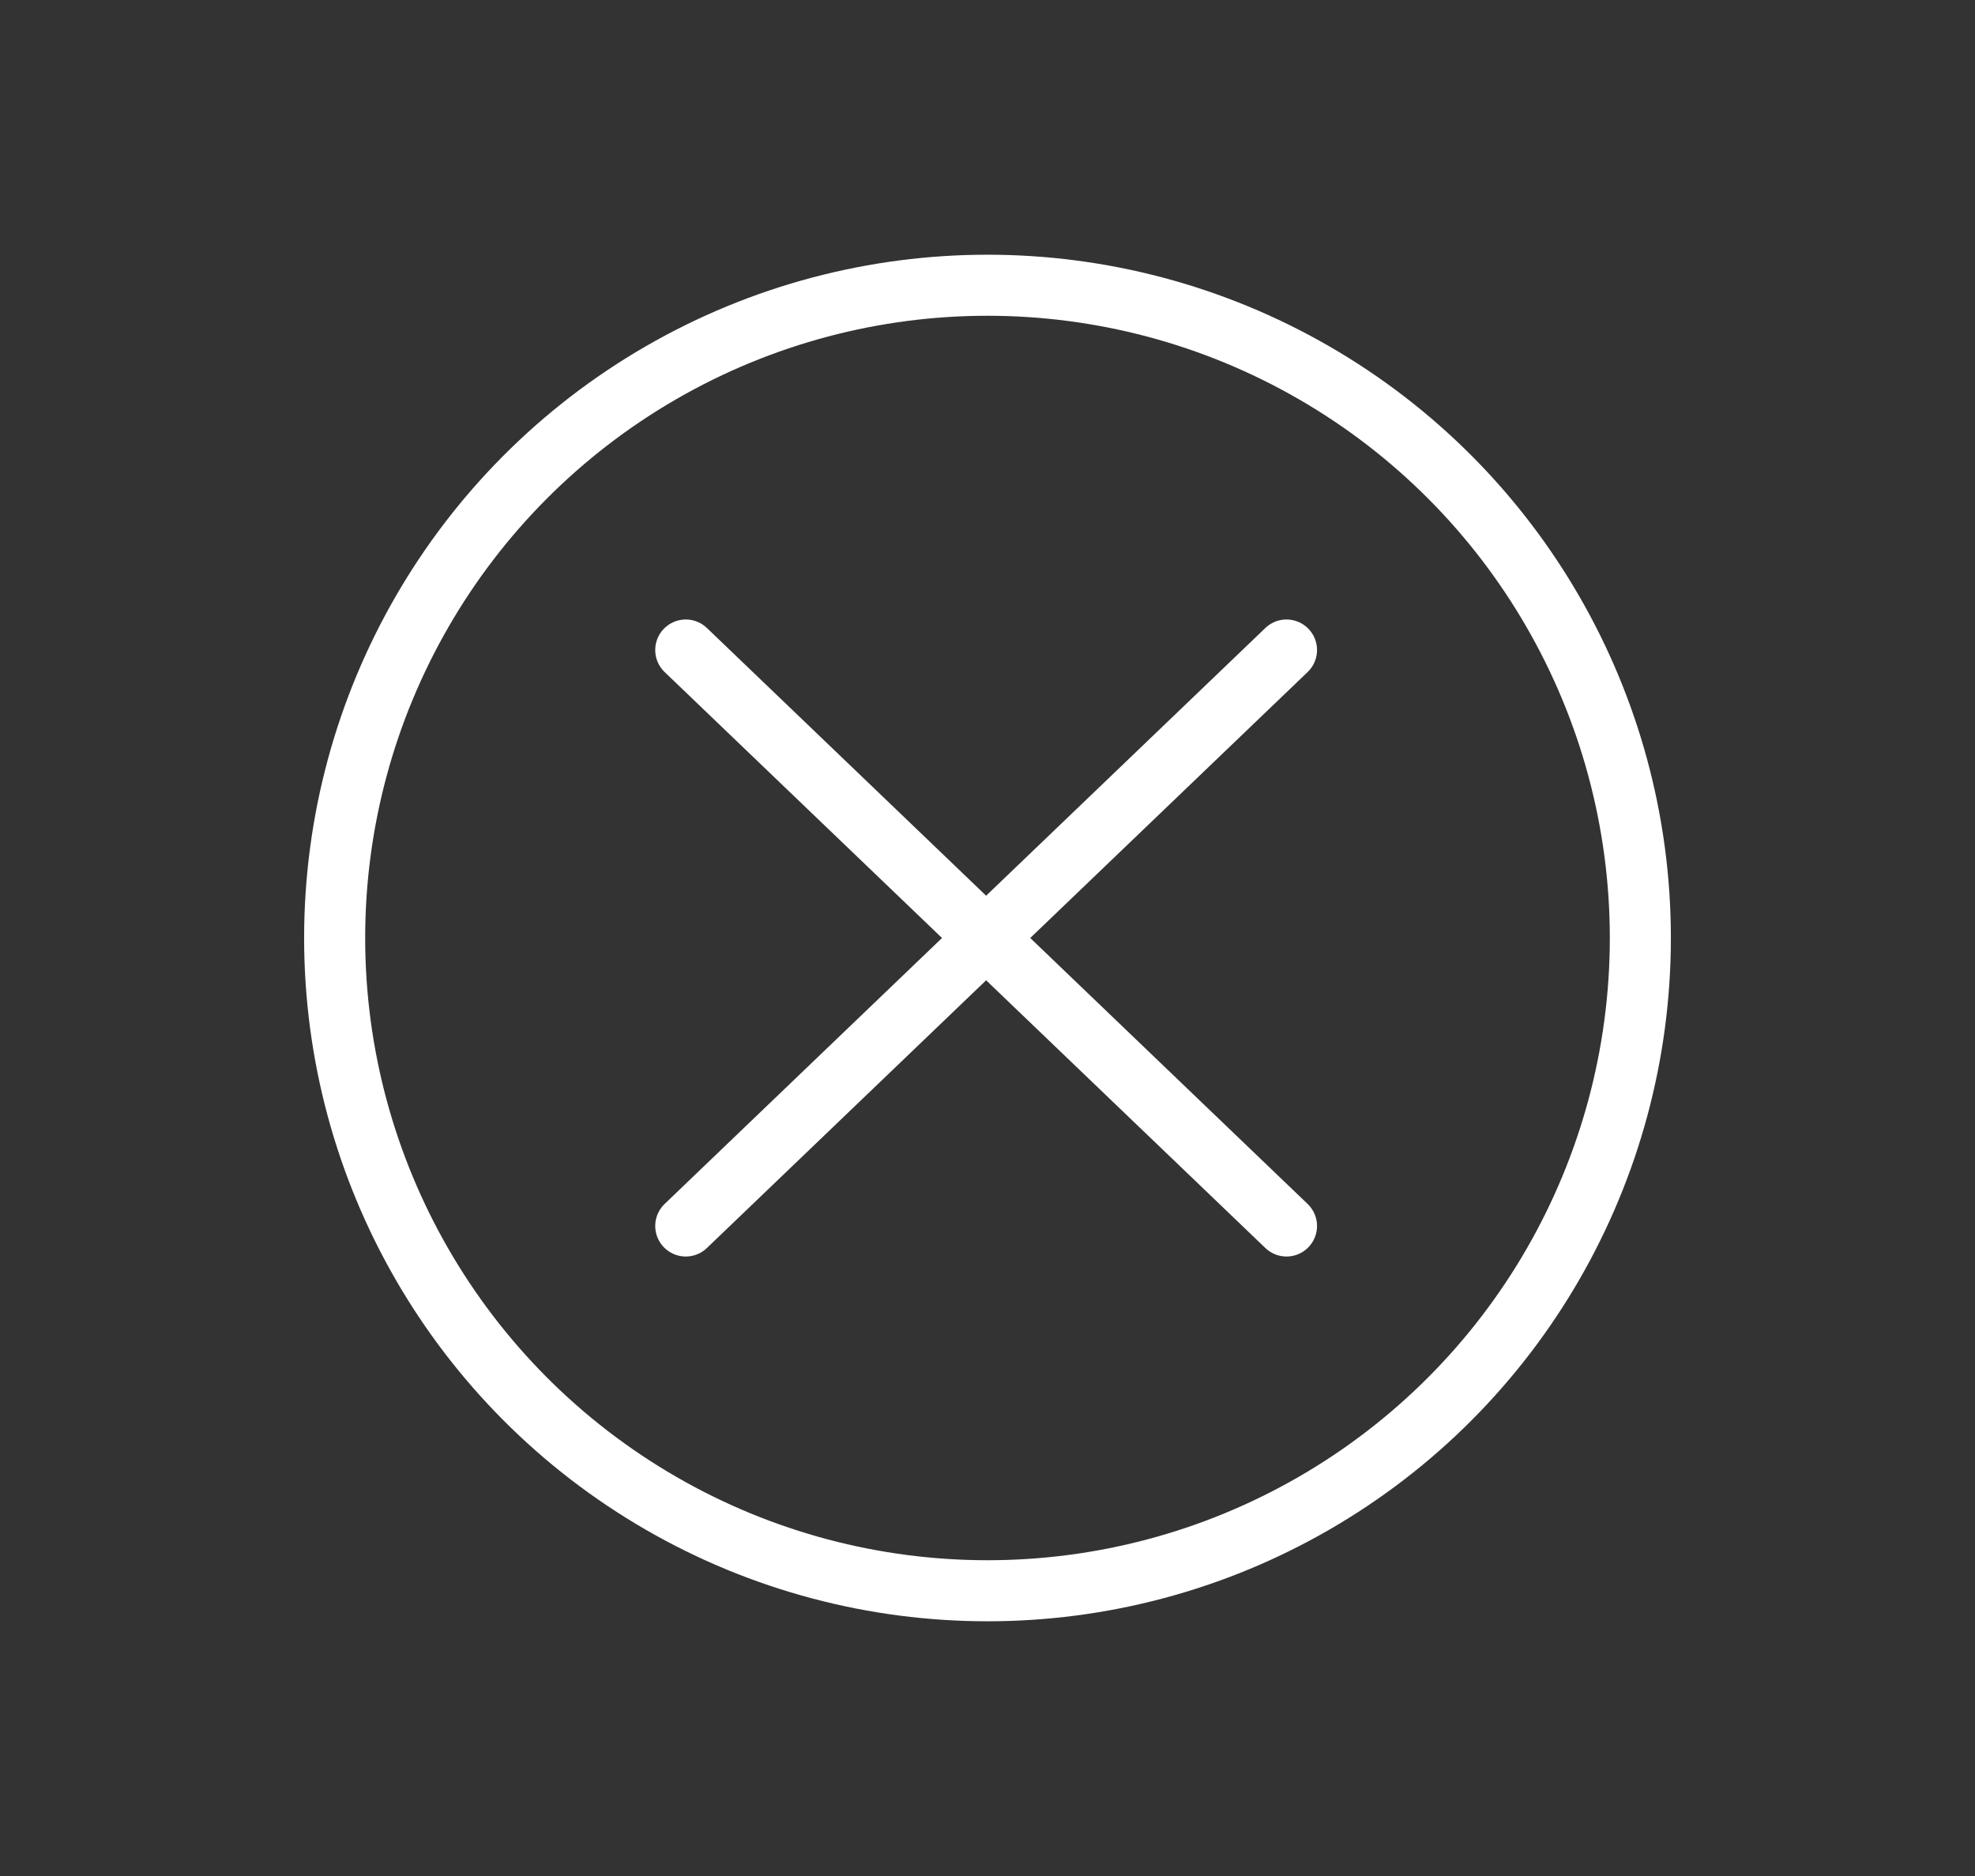 <?xml version="1.0" encoding="utf-8"?>
<!-- Generator: Adobe Illustrator 27.5.0, SVG Export Plug-In . SVG Version: 6.00 Build 0)  -->
<svg version="1.1" id="Calque_1" xmlns="http://www.w3.org/2000/svg" xmlns:xlink="http://www.w3.org/1999/xlink" x="0px" y="0px"
	 viewBox="0 0 72 68.4" style="enable-background:new 0 0 72 68.4;" xml:space="preserve">
<rect x="0" y="0" width="72" height="68.4" fill="#333333" stroke="none"/>
<circle style="fill:none;stroke:#FFFFFF;stroke-width:2.226;stroke-linecap:round;stroke-linejoin:round;stroke-miterlimit:10;" cx="36" cy="34.2" r="23.8"/>
<line style="fill:none;stroke:#FFFFFF;stroke-width:2.226;stroke-linecap:round;stroke-linejoin:round;stroke-miterlimit:10;" x1="25" y1="44.7" x2="46.9" y2="23.7"/>
<line style="fill:none;stroke:#FFFFFF;stroke-width:2.226;stroke-linecap:round;stroke-linejoin:round;stroke-miterlimit:10;" x1="46.9" y1="44.7" x2="25" y2="23.7"/>
</svg>
